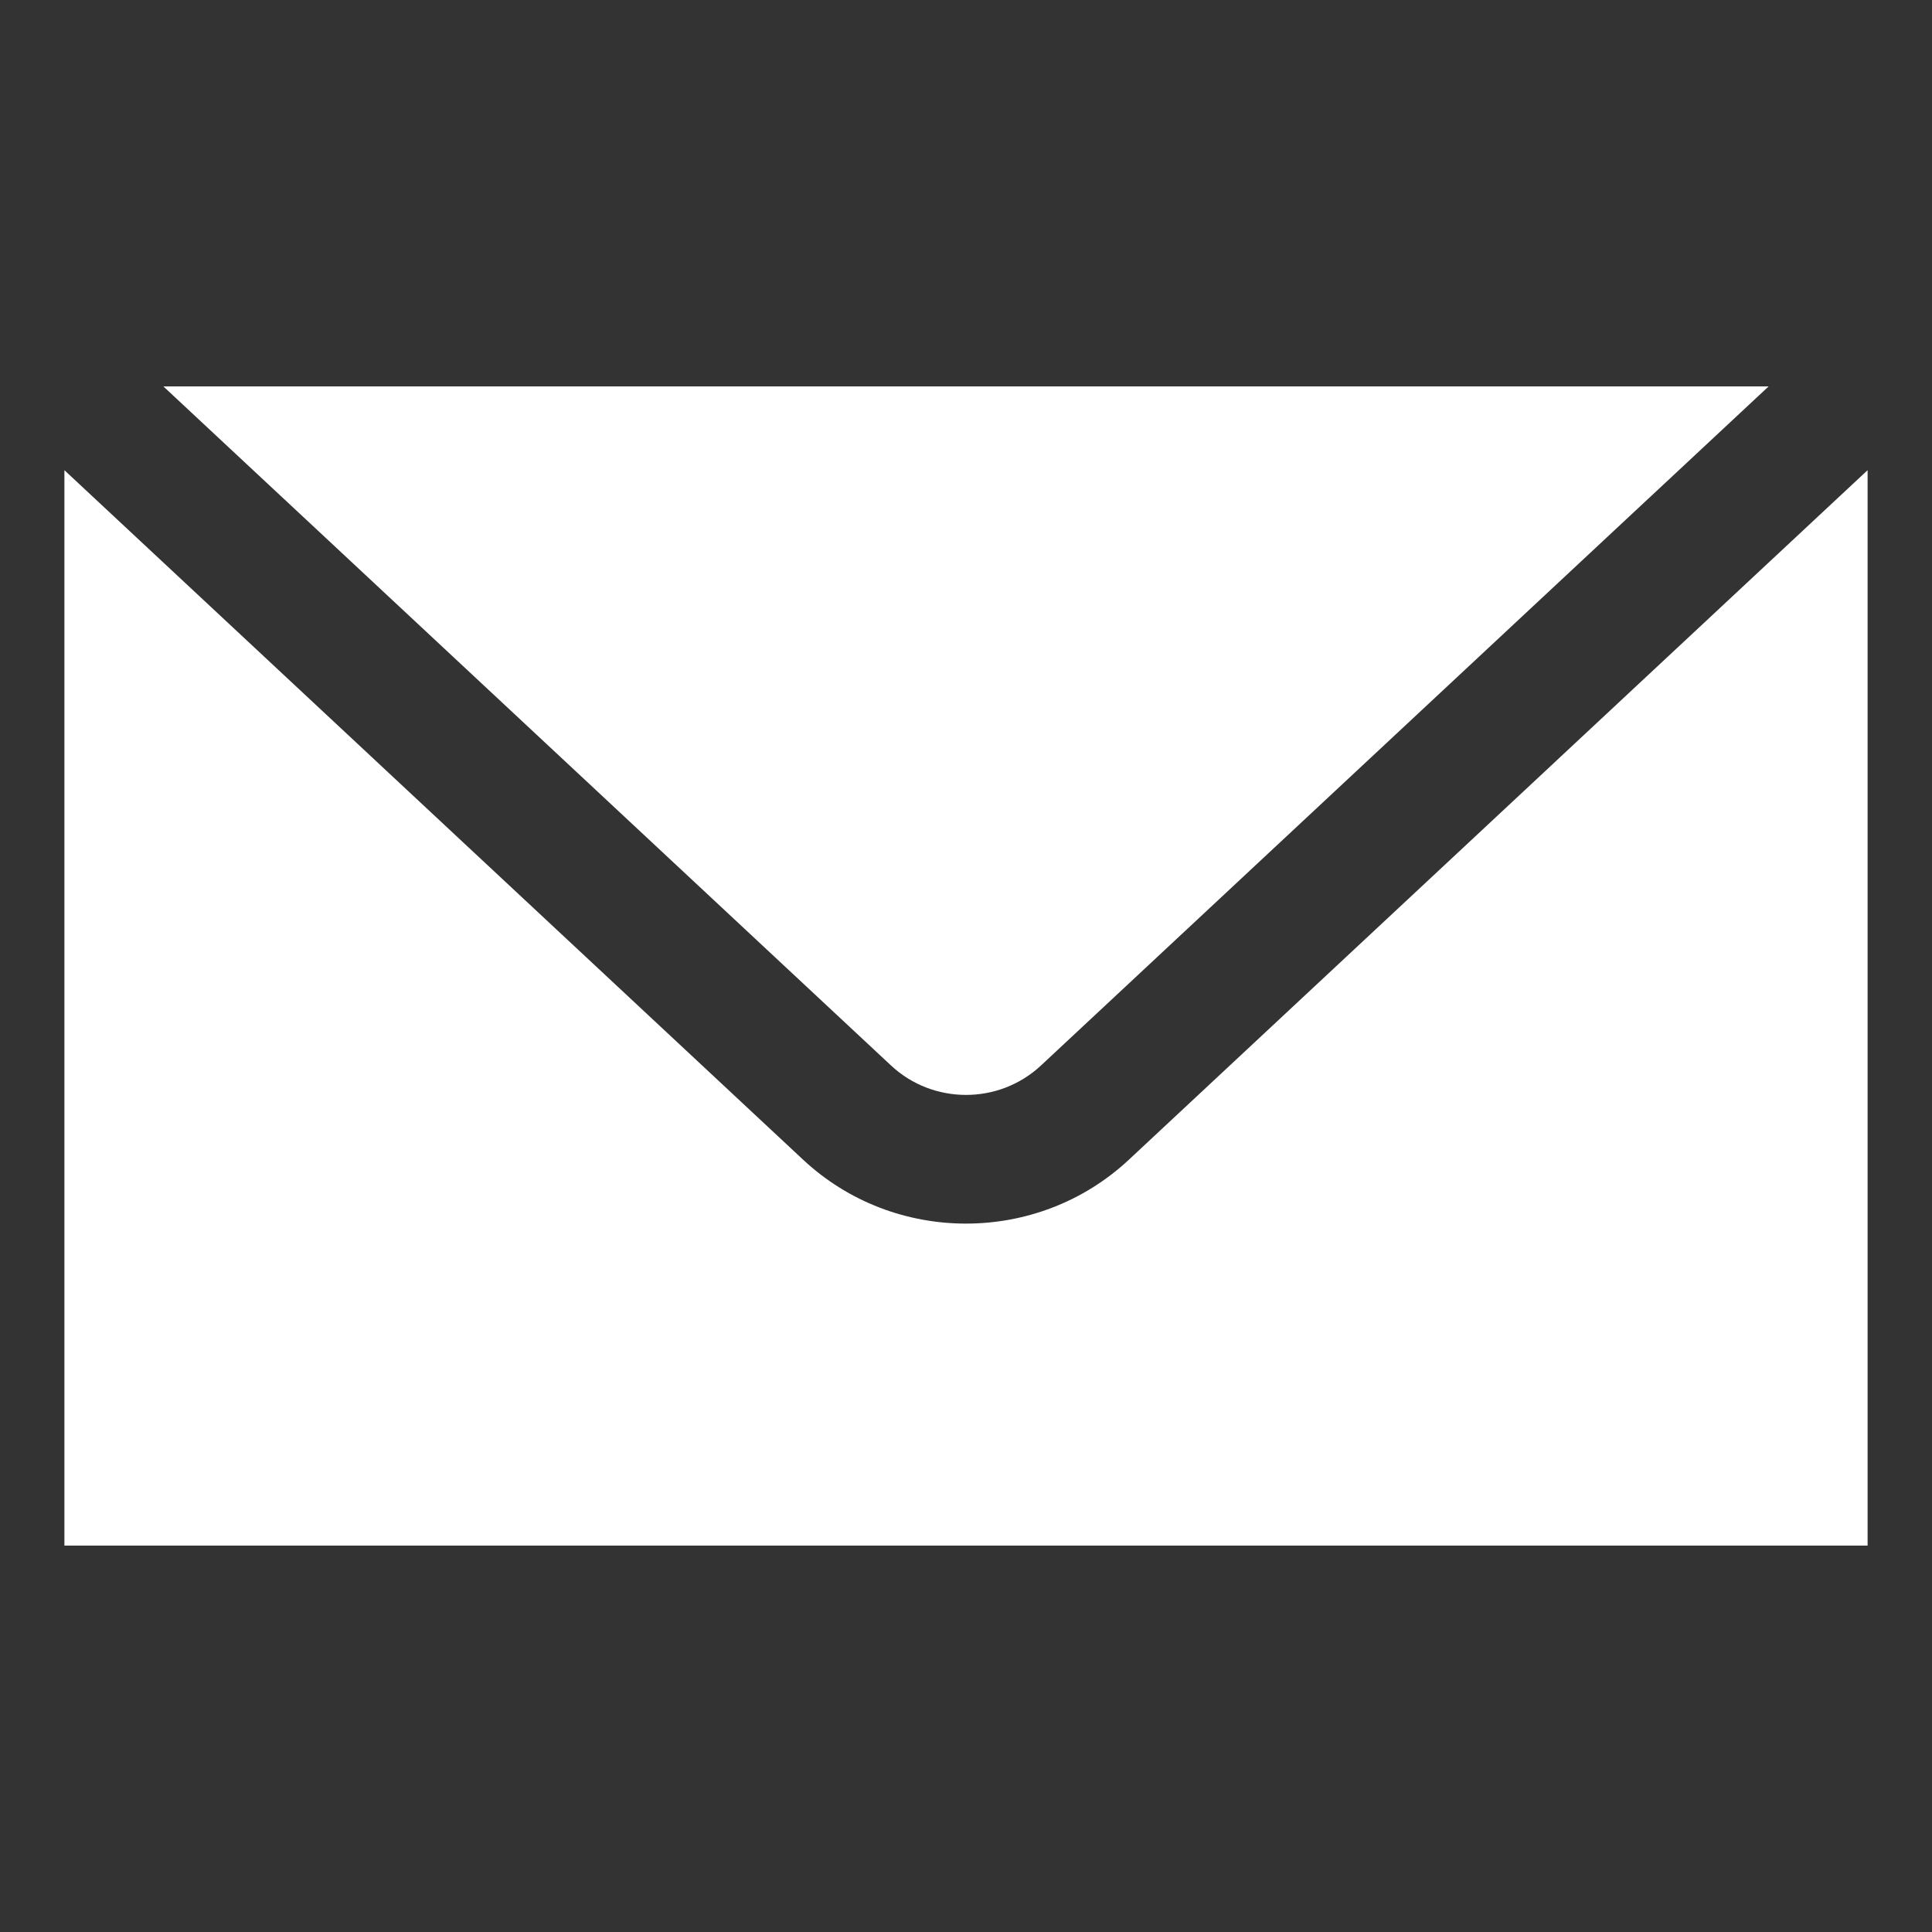 <?xml version="1.0"?><svg fill="#ffffff" xmlns="http://www.w3.org/2000/svg"  viewBox="0 0 30 30" width="50px" height="50px"><rect x="0" y="0" width="30" height="30" fill="#333333" stroke="none"/>    <path d="M 2.537 6 L 13.836 16.545 C 14.489 17.154 15.511 17.154 16.164 16.545 L 27.463 6 L 2.537 6 z M 1 7.301 L 1 24 L 29 24 L 29 7.301 L 17.529 18.008 C 16.82 18.67 15.91 19 15 19 C 14.09 19 13.18 18.67 12.471 18.008 L 1 7.301 z"/></svg>